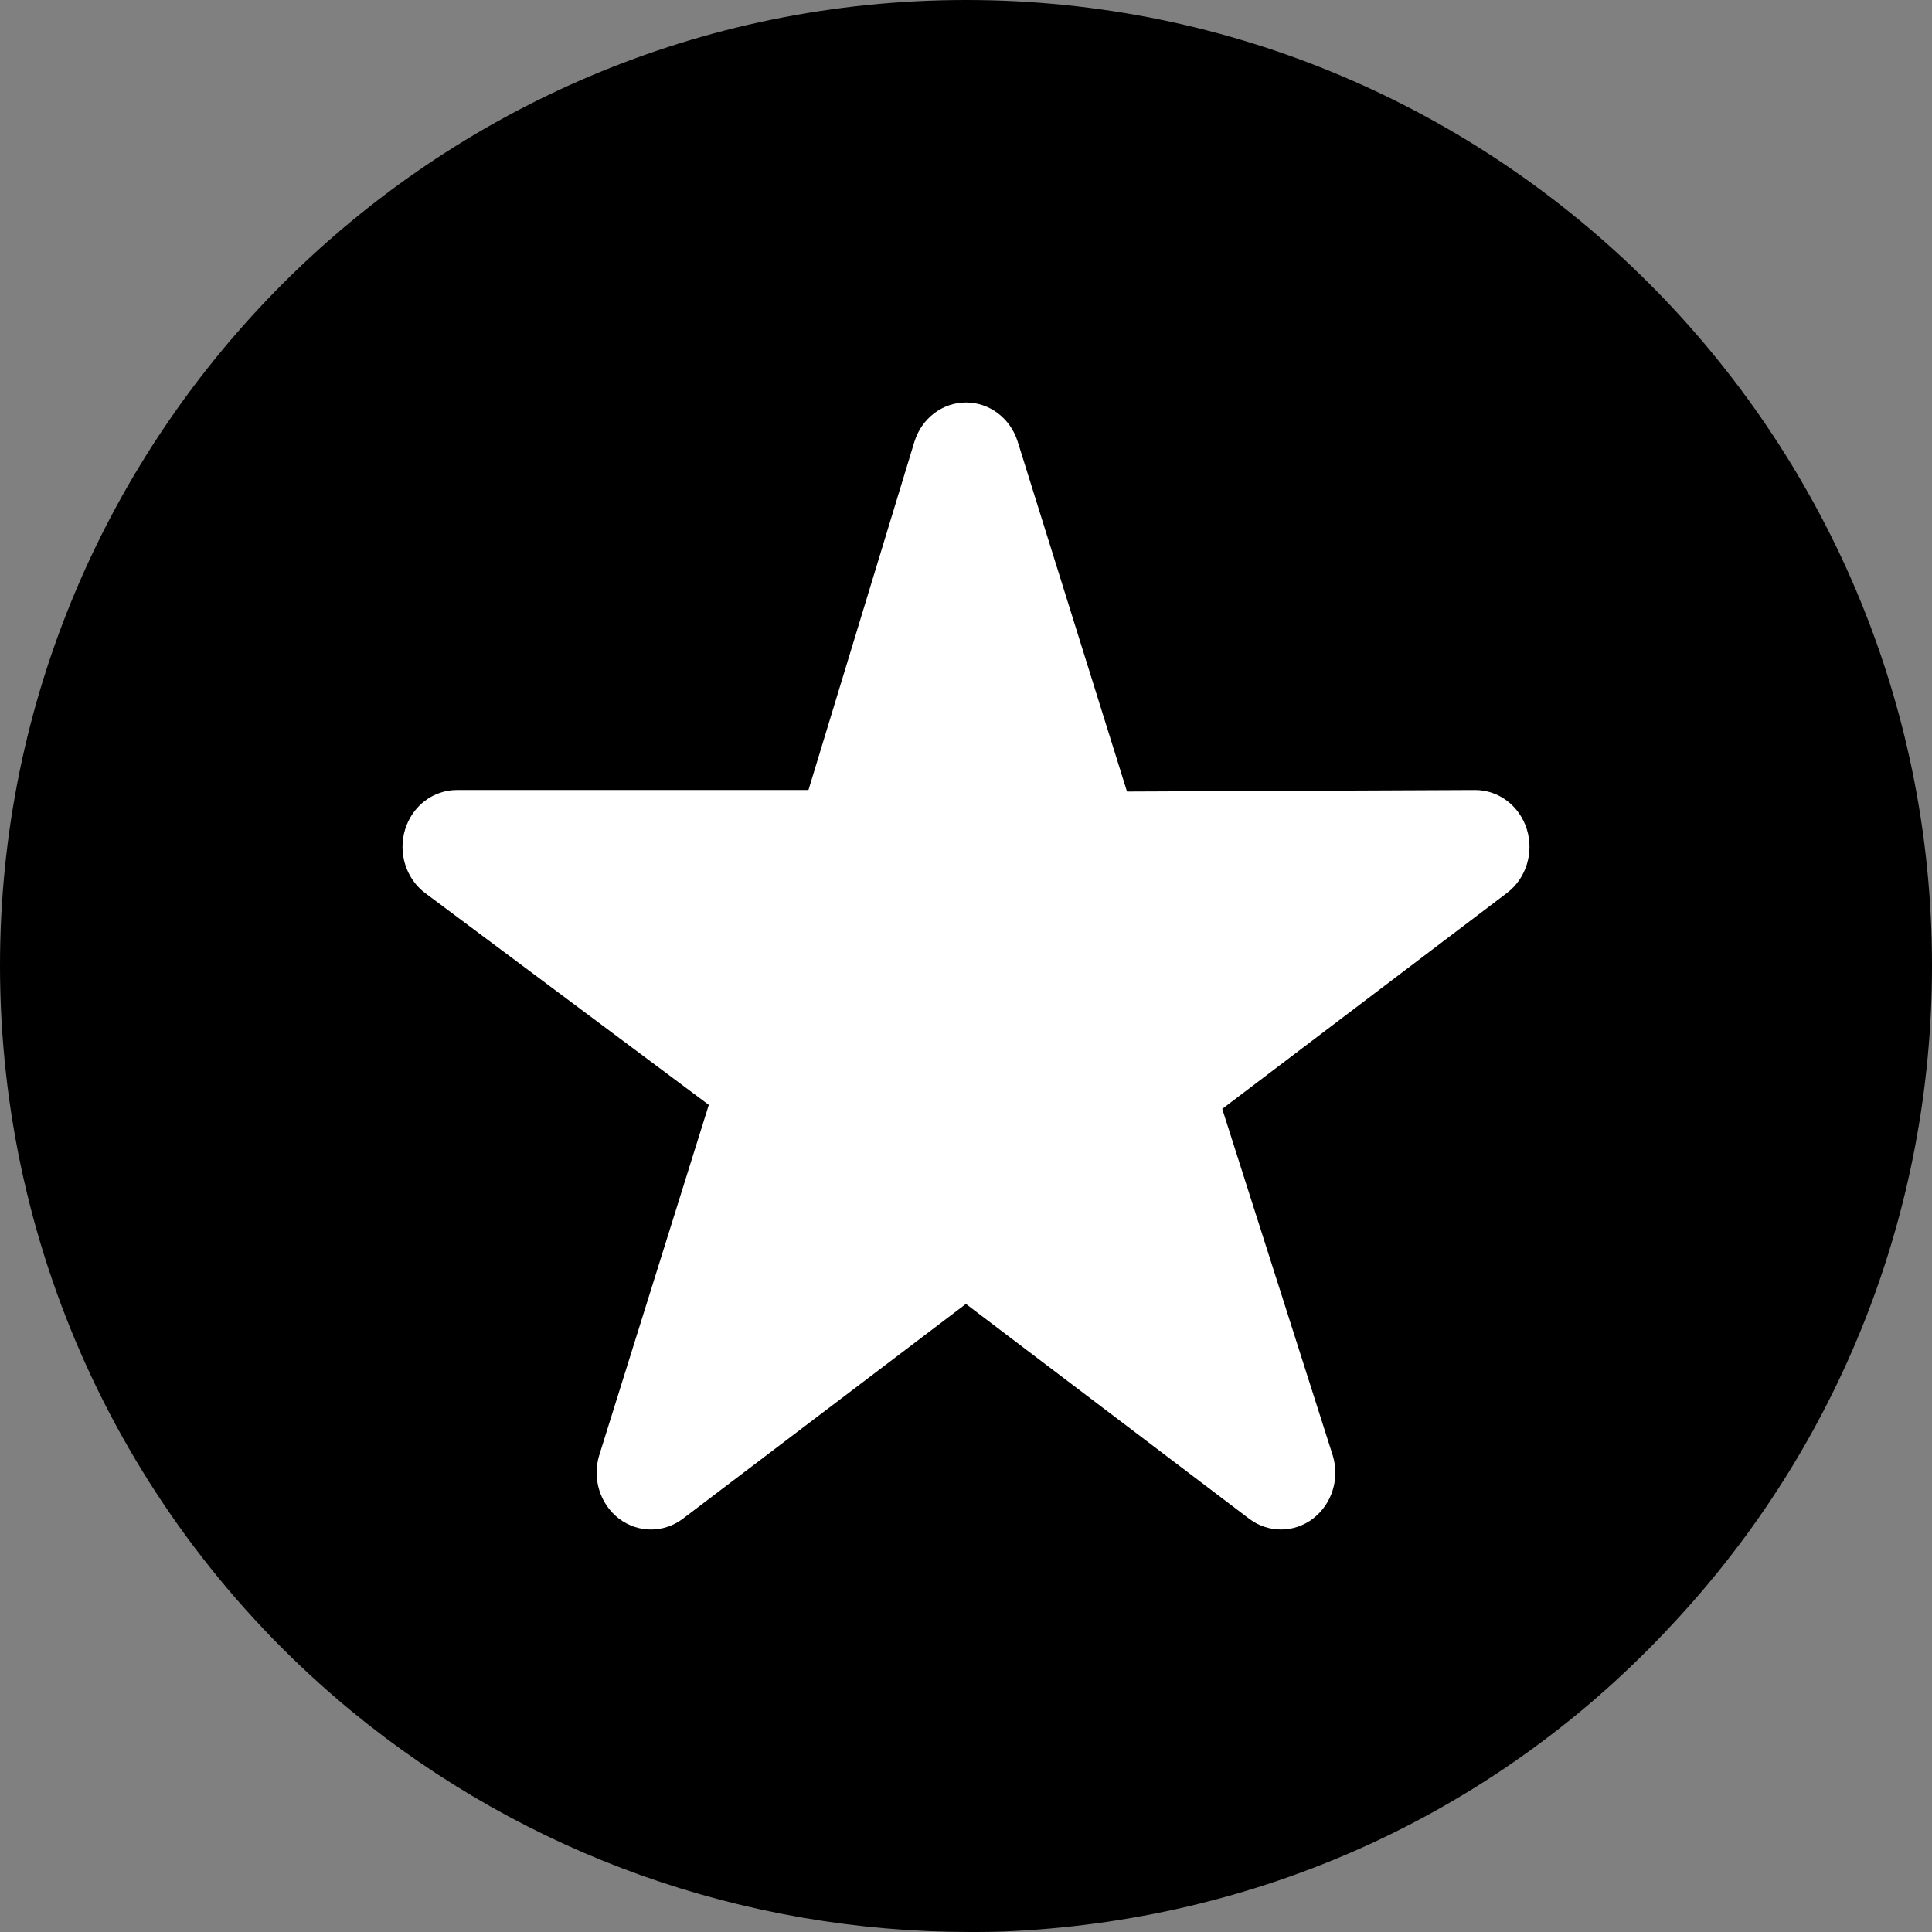 <?xml version="1.0" encoding="UTF-8"?>
<svg width="24px" height="24px" viewBox="0 0 24 24" version="1.1" xmlns="http://www.w3.org/2000/svg" xmlns:xlink="http://www.w3.org/1999/xlink">
    <rect x="0" y="0" width="24" height="24" fill="#808080" stroke="none"/>
    <!-- Generator: Sketch 61 (89581) - https://sketch.com -->
    <title>icon_ceus</title>
    <desc>Created with Sketch.</desc>
    <g id="Page-1" stroke="none" stroke-width="1" fill="none" fill-rule="evenodd">
        <g id="Course" transform="translate(-1176, -479)">
            <g id="Group-2" transform="translate(1151, 160)">
                <g id="icon_ceus" transform="translate(25, 319)">
                    <path d="M24,11.994 C24,5.381 18.617,0 12.001,0 C5.384,0 0,5.381 0,11.994 C0,15.592 1.592,18.969 4.367,21.257 C6.532,23.036 9.23,23.999 12.05,24 C12.232,24 12.415,23.999 12.598,23.988 C15.752,23.825 18.653,22.471 20.777,20.175 C22.856,17.951 24,15.046 24,11.994 L24,11.994 Z" id="Path" fill="#000000"></path>
                    <path d="M16.554,18.074 C16.646,18.366 16.547,18.684 16.31,18.865 C16.192,18.955 16.052,19 15.913,19 C15.774,19 15.635,18.955 15.517,18.866 L11.999,16.198 L8.483,18.866 C8.246,19.045 7.927,19.045 7.689,18.865 C7.453,18.684 7.354,18.366 7.445,18.074 L8.805,13.725 L5.279,11.092 C5.042,10.912 4.943,10.593 5.033,10.302 C5.123,10.011 5.382,9.814 5.675,9.814 L10.043,9.814 L11.359,5.488 C11.449,5.197 11.707,5 12,5 L12.001,5 C12.293,5 12.551,5.196 12.642,5.486 L14,9.833 L18.325,9.814 C18.618,9.814 18.877,10.011 18.967,10.302 C19.057,10.593 18.958,10.912 18.721,11.092 L15.183,13.775 L16.554,18.074 Z" id="Path" fill="#FFFFFF"></path>
                </g>
            </g>
        </g>
    </g>
</svg>